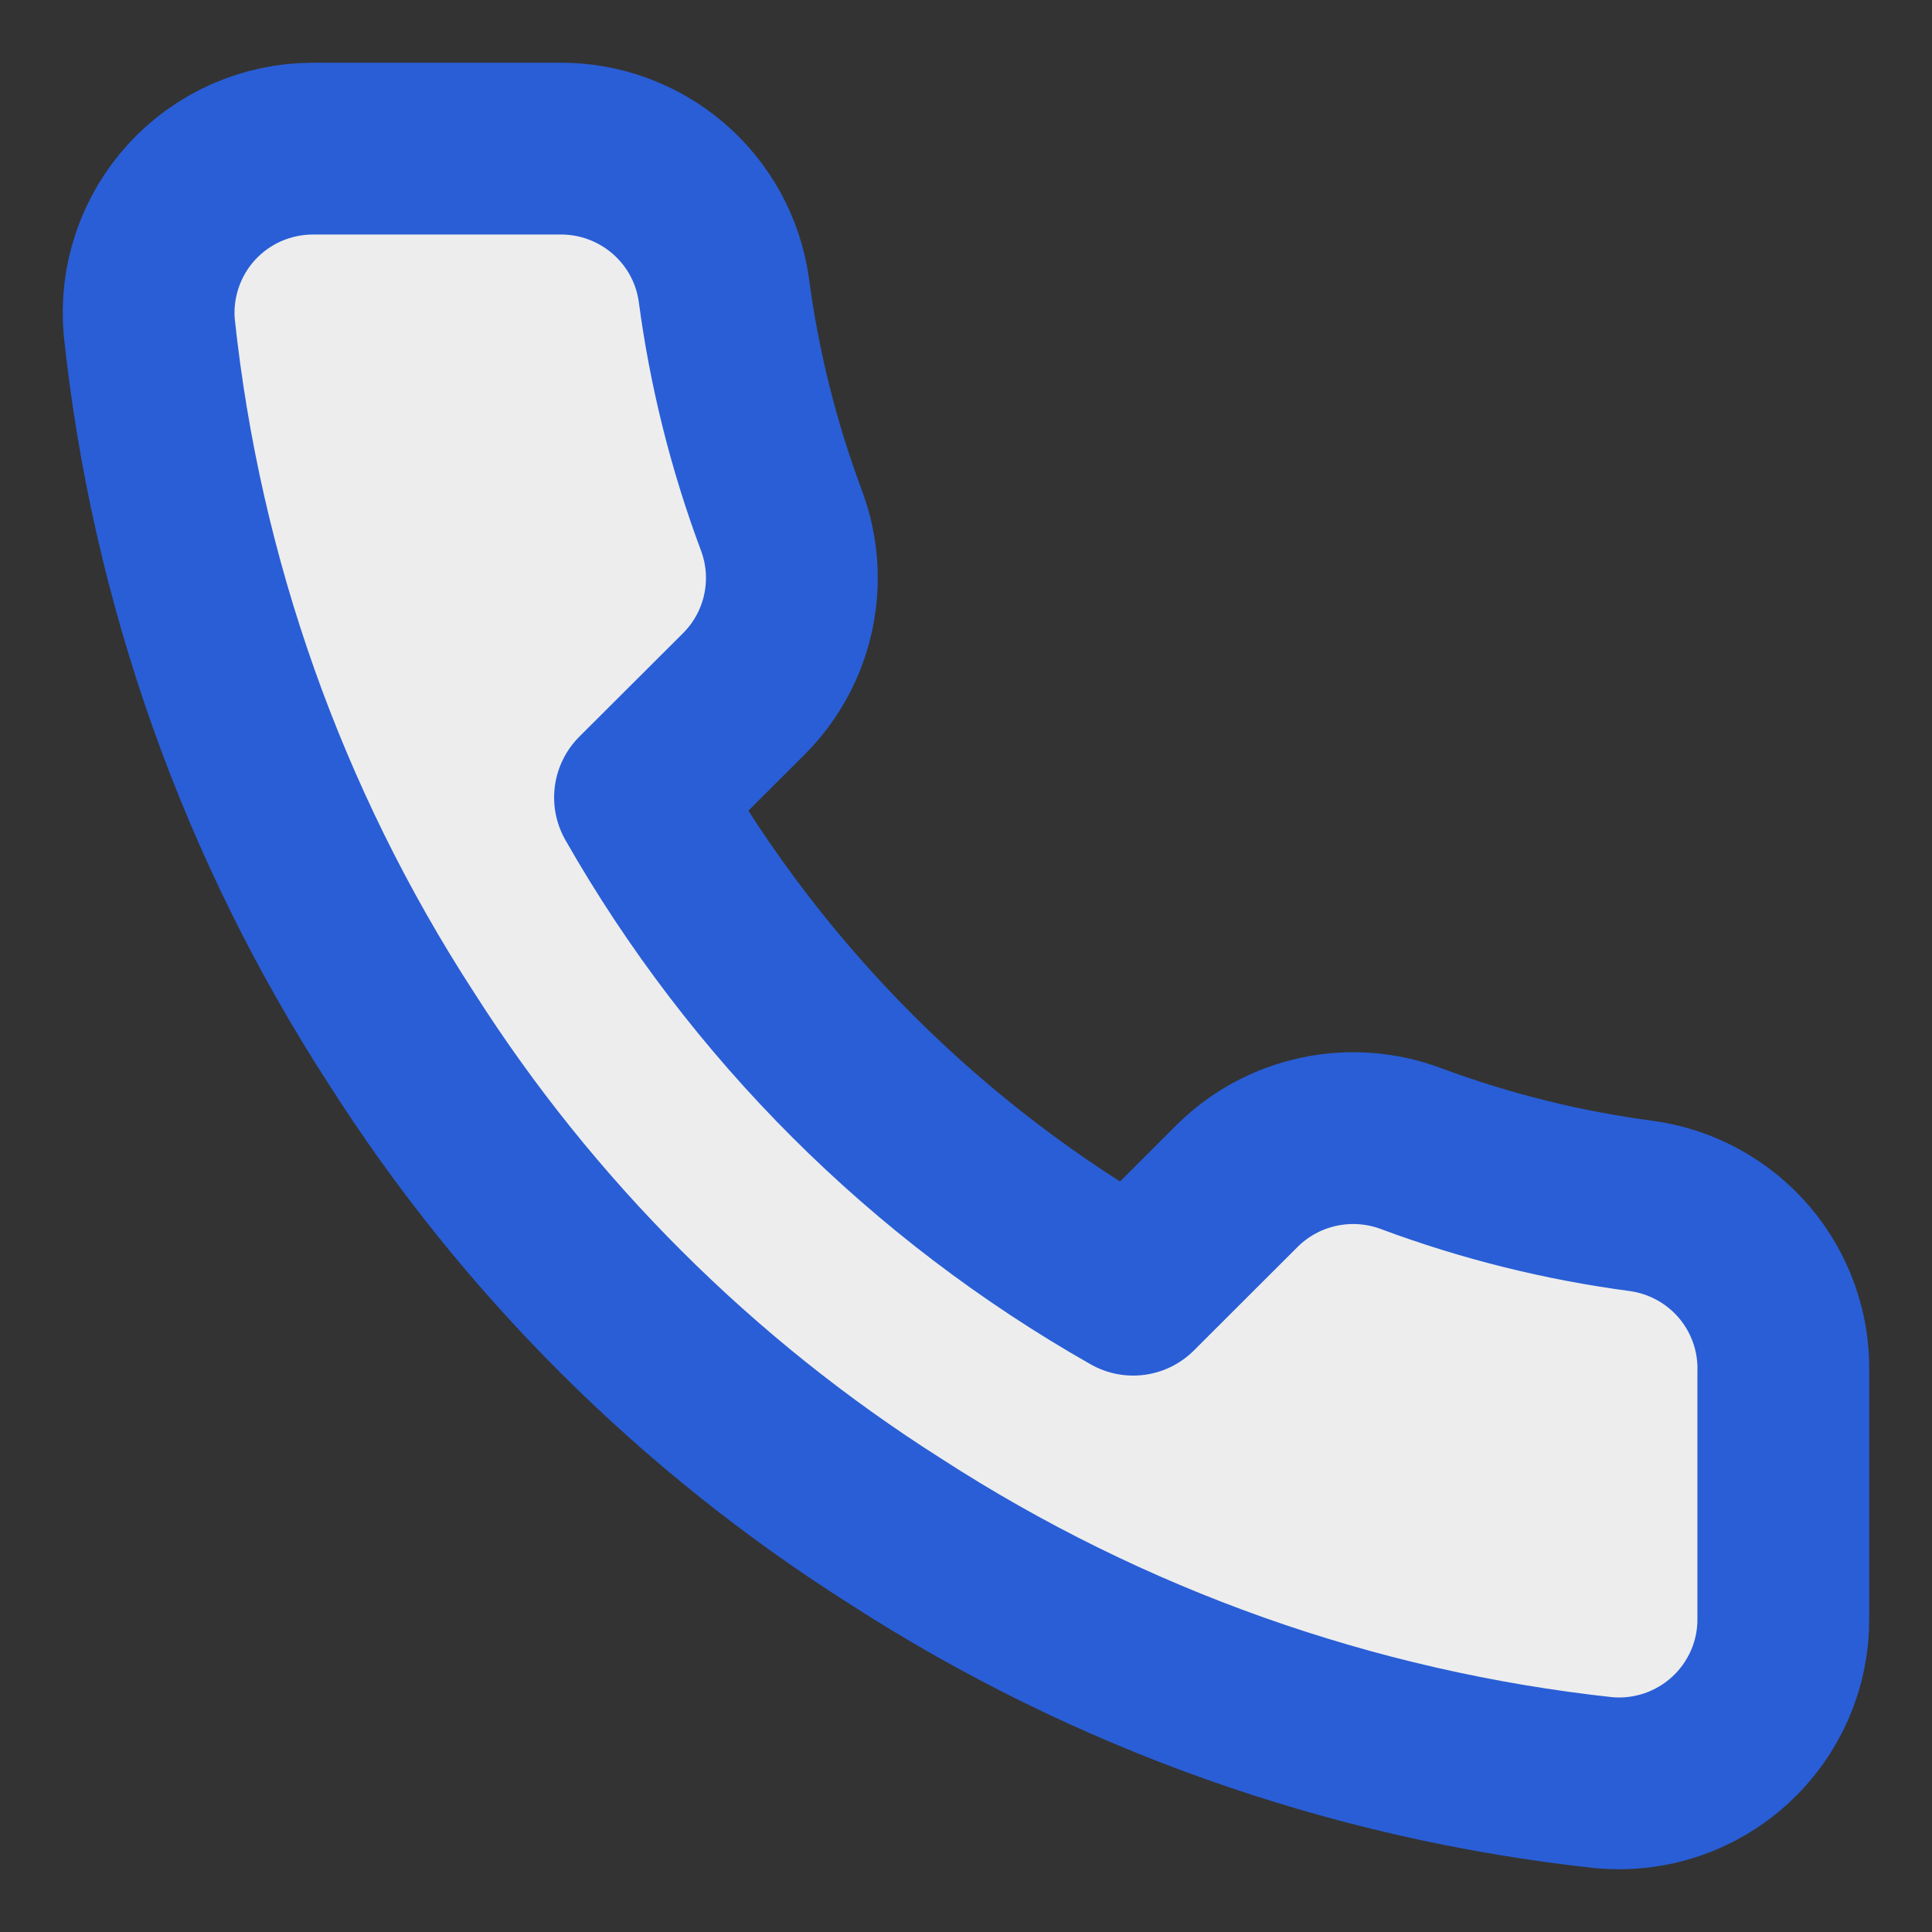 <svg width="26" height="26" viewBox="0 0 26 26" fill="none" xmlns="http://www.w3.org/2000/svg">
<rect x="0" y="0" width="26" height="26" fill="#333333" stroke="none"/>
<path d="M23.999 18.471V21.783C24.001 22.091 23.938 22.395 23.814 22.677C23.691 22.958 23.51 23.211 23.283 23.419C23.056 23.627 22.788 23.785 22.496 23.884C22.204 23.982 21.895 24.019 21.588 23.991C18.184 23.622 14.915 22.461 12.042 20.602C9.369 18.907 7.103 16.645 5.405 13.978C3.535 11.098 2.372 7.819 2.009 4.407C1.981 4.101 2.018 3.794 2.116 3.503C2.214 3.213 2.371 2.946 2.578 2.719C2.785 2.493 3.037 2.312 3.318 2.188C3.599 2.065 3.903 2 4.21 2H7.529C8.066 1.995 8.586 2.185 8.993 2.534C9.4 2.883 9.666 3.368 9.741 3.899C9.881 4.959 10.141 5.999 10.515 7.001C10.664 7.396 10.696 7.826 10.608 8.238C10.52 8.651 10.315 9.03 10.018 9.33L8.613 10.732C10.187 13.496 12.48 15.785 15.25 17.356L16.654 15.954C16.955 15.657 17.335 15.453 17.749 15.365C18.162 15.277 18.593 15.309 18.988 15.457C19.992 15.831 21.035 16.09 22.097 16.23C22.634 16.306 23.125 16.576 23.476 16.989C23.826 17.402 24.013 17.93 23.999 18.471Z" fill="#EDEDED" stroke="#295ED6" stroke-width="2.312" stroke-linecap="round" stroke-linejoin="round"/>
</svg>
